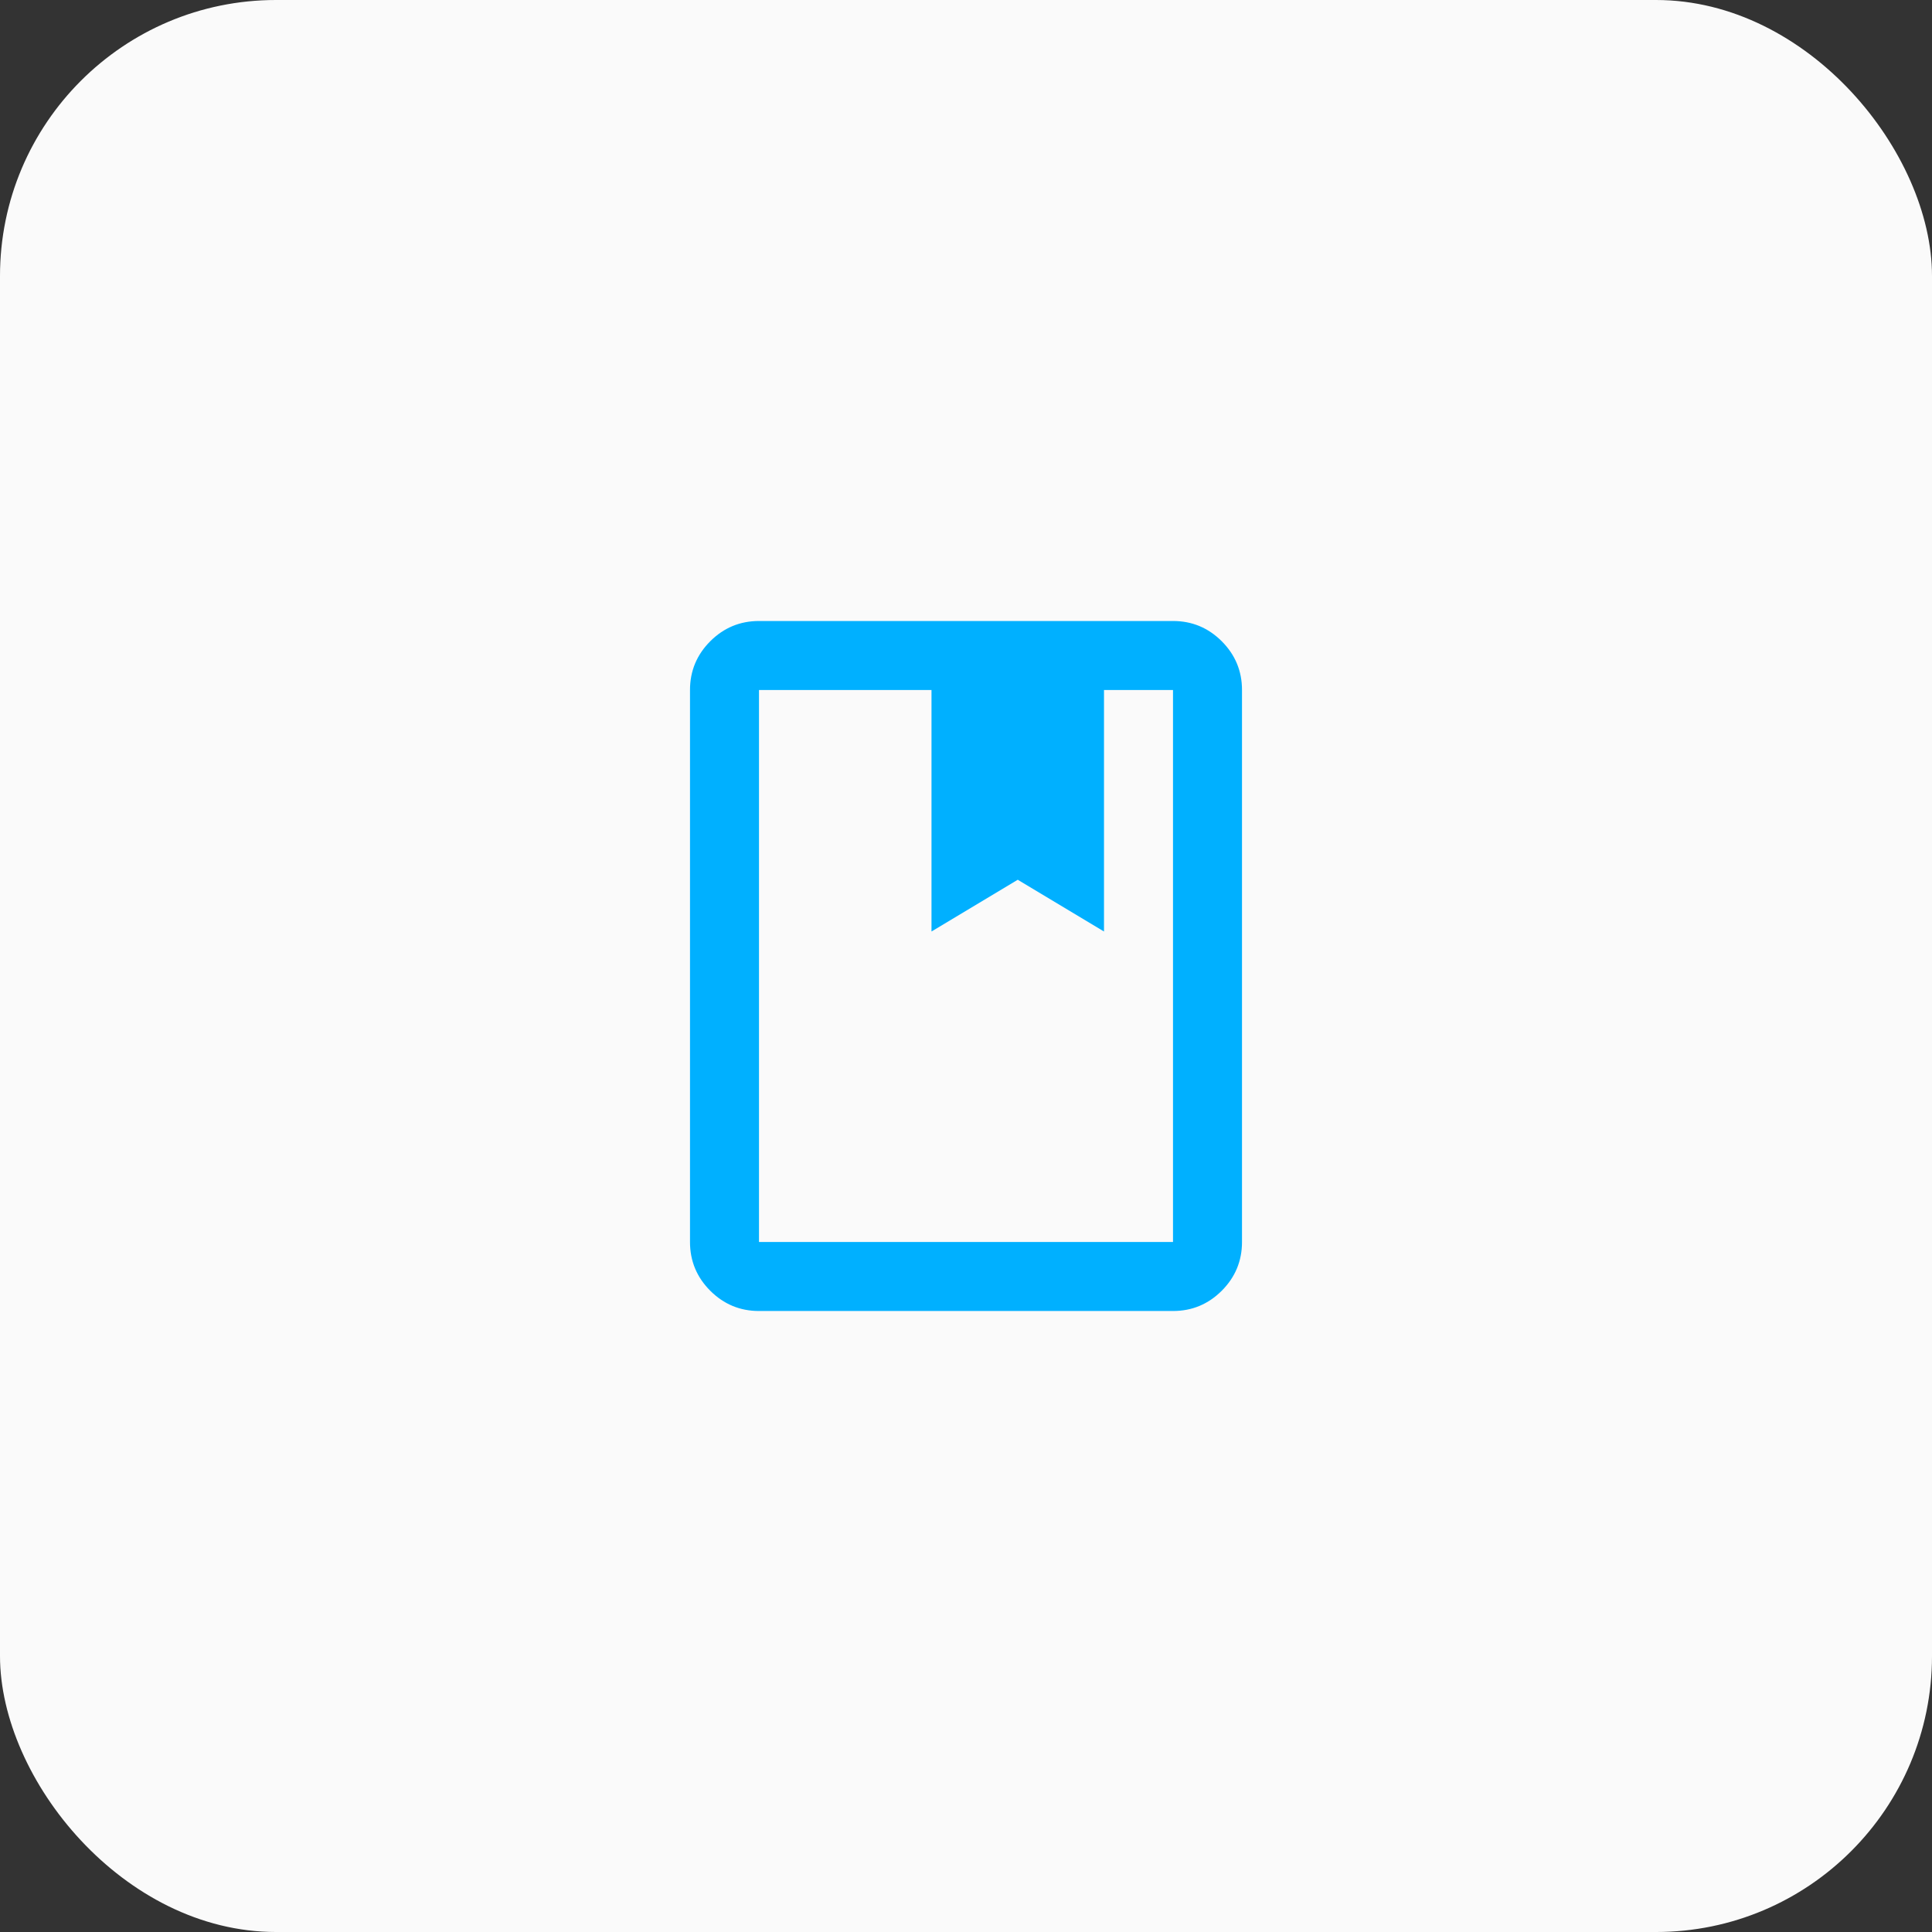 <?xml version="1.0" encoding="UTF-8"?>
<svg xmlns="http://www.w3.org/2000/svg" width="56" height="56" viewBox="0 0 56 56" fill="none">
  <rect x="0" y="0" width="56" height="56" fill="#333333" stroke="none"/>
  <rect width="56" height="56" rx="8" fill="#FAFAFA"></rect>
  <path d="M22 38C21.45 38 20.979 37.804 20.587 37.413C20.196 37.021 20 36.55 20 36V20C20 19.45 20.196 18.979 20.587 18.587C20.979 18.196 21.45 18 22 18H34C34.55 18 35.021 18.196 35.413 18.587C35.804 18.979 36 19.45 36 20V36C36 36.55 35.804 37.021 35.413 37.413C35.021 37.804 34.55 38 34 38H22ZM22 36H34V20H32V27L29.5 25.5L27 27V20H22V36Z" fill="#00B0FF"></path>
</svg>
